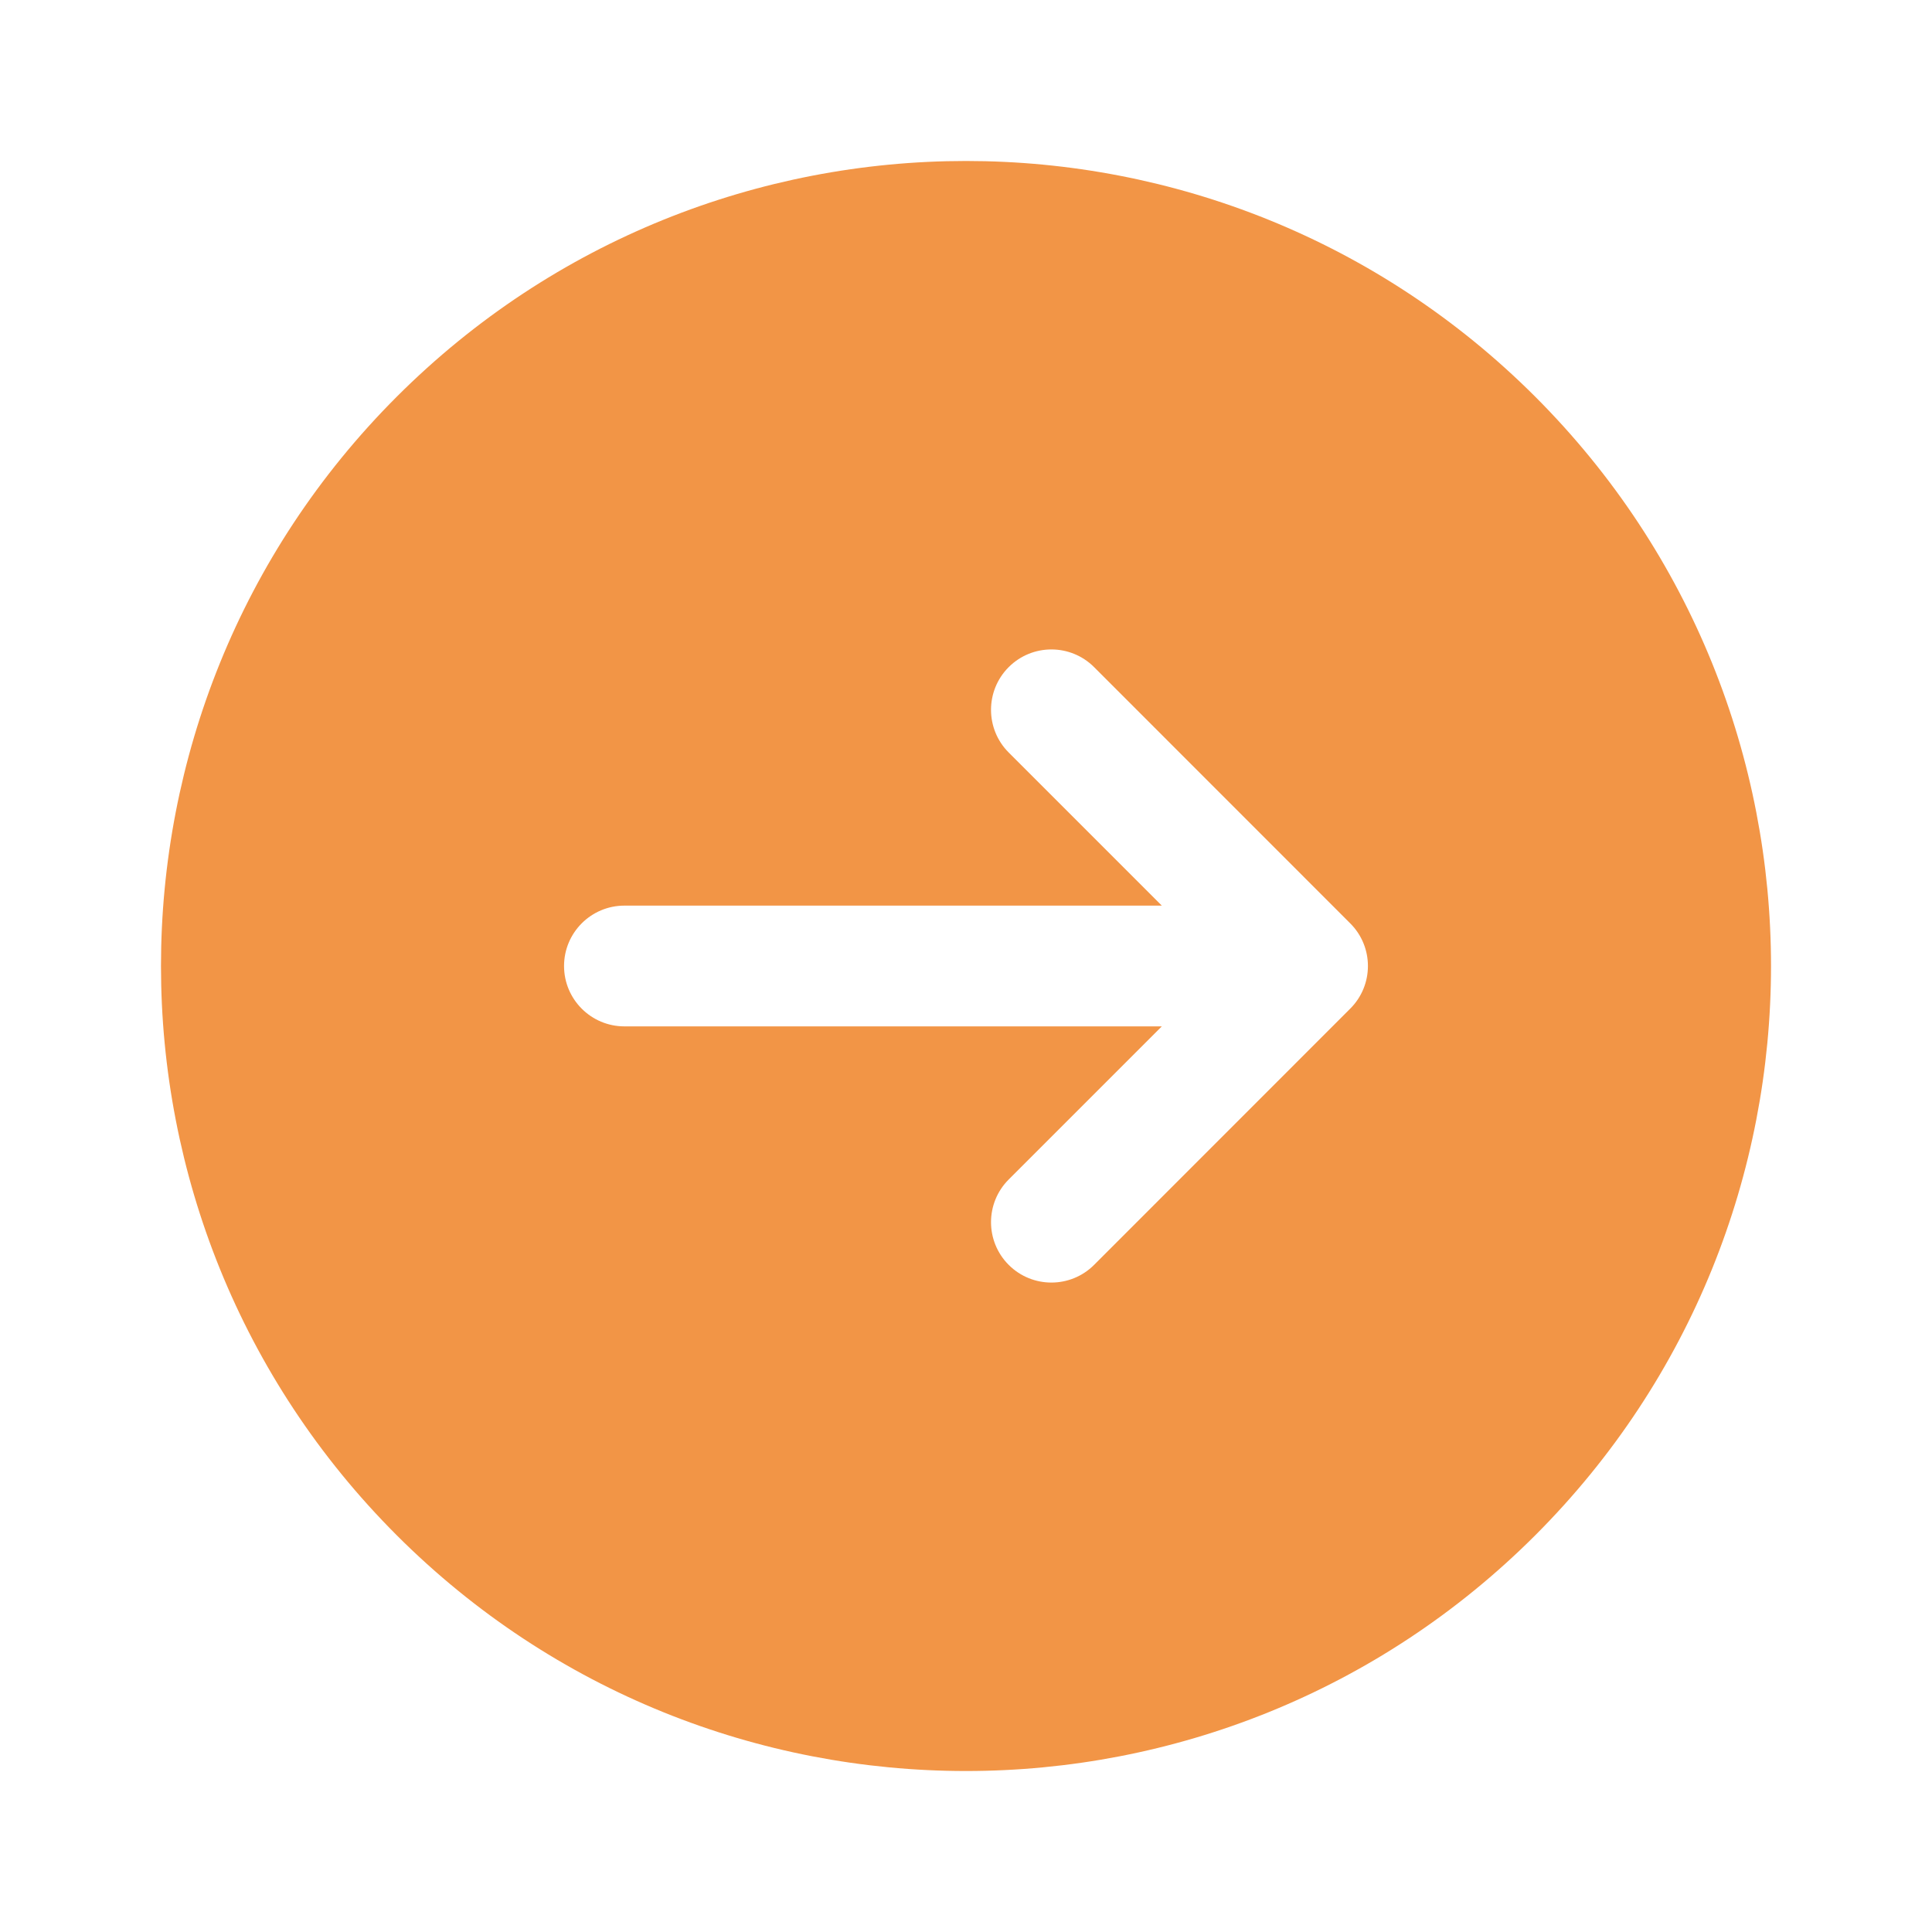 <svg width="20" height="20" viewBox="0 0 20 20" fill="none" xmlns="http://www.w3.org/2000/svg">
<path fill-rule="evenodd" clip-rule="evenodd" d="M4.107 15.893C7.362 19.147 12.638 19.147 15.893 15.893C19.147 12.638 19.147 7.362 15.893 4.107C12.638 0.853 7.362 0.853 4.107 4.107C0.853 7.362 0.853 12.638 4.107 15.893ZM10.442 6.906C10.686 6.662 11.082 6.662 11.326 6.906L13.977 9.558C14.222 9.802 14.222 10.198 13.977 10.442L11.326 13.094C11.082 13.338 10.686 13.338 10.442 13.094C10.198 12.85 10.198 12.454 10.442 12.21L12.027 10.625L6.464 10.625C6.119 10.625 5.839 10.345 5.839 10C5.839 9.655 6.119 9.375 6.464 9.375L12.027 9.375L10.442 7.79C10.198 7.546 10.198 7.15 10.442 6.906Z" fill="#F29546"/>
</svg>
